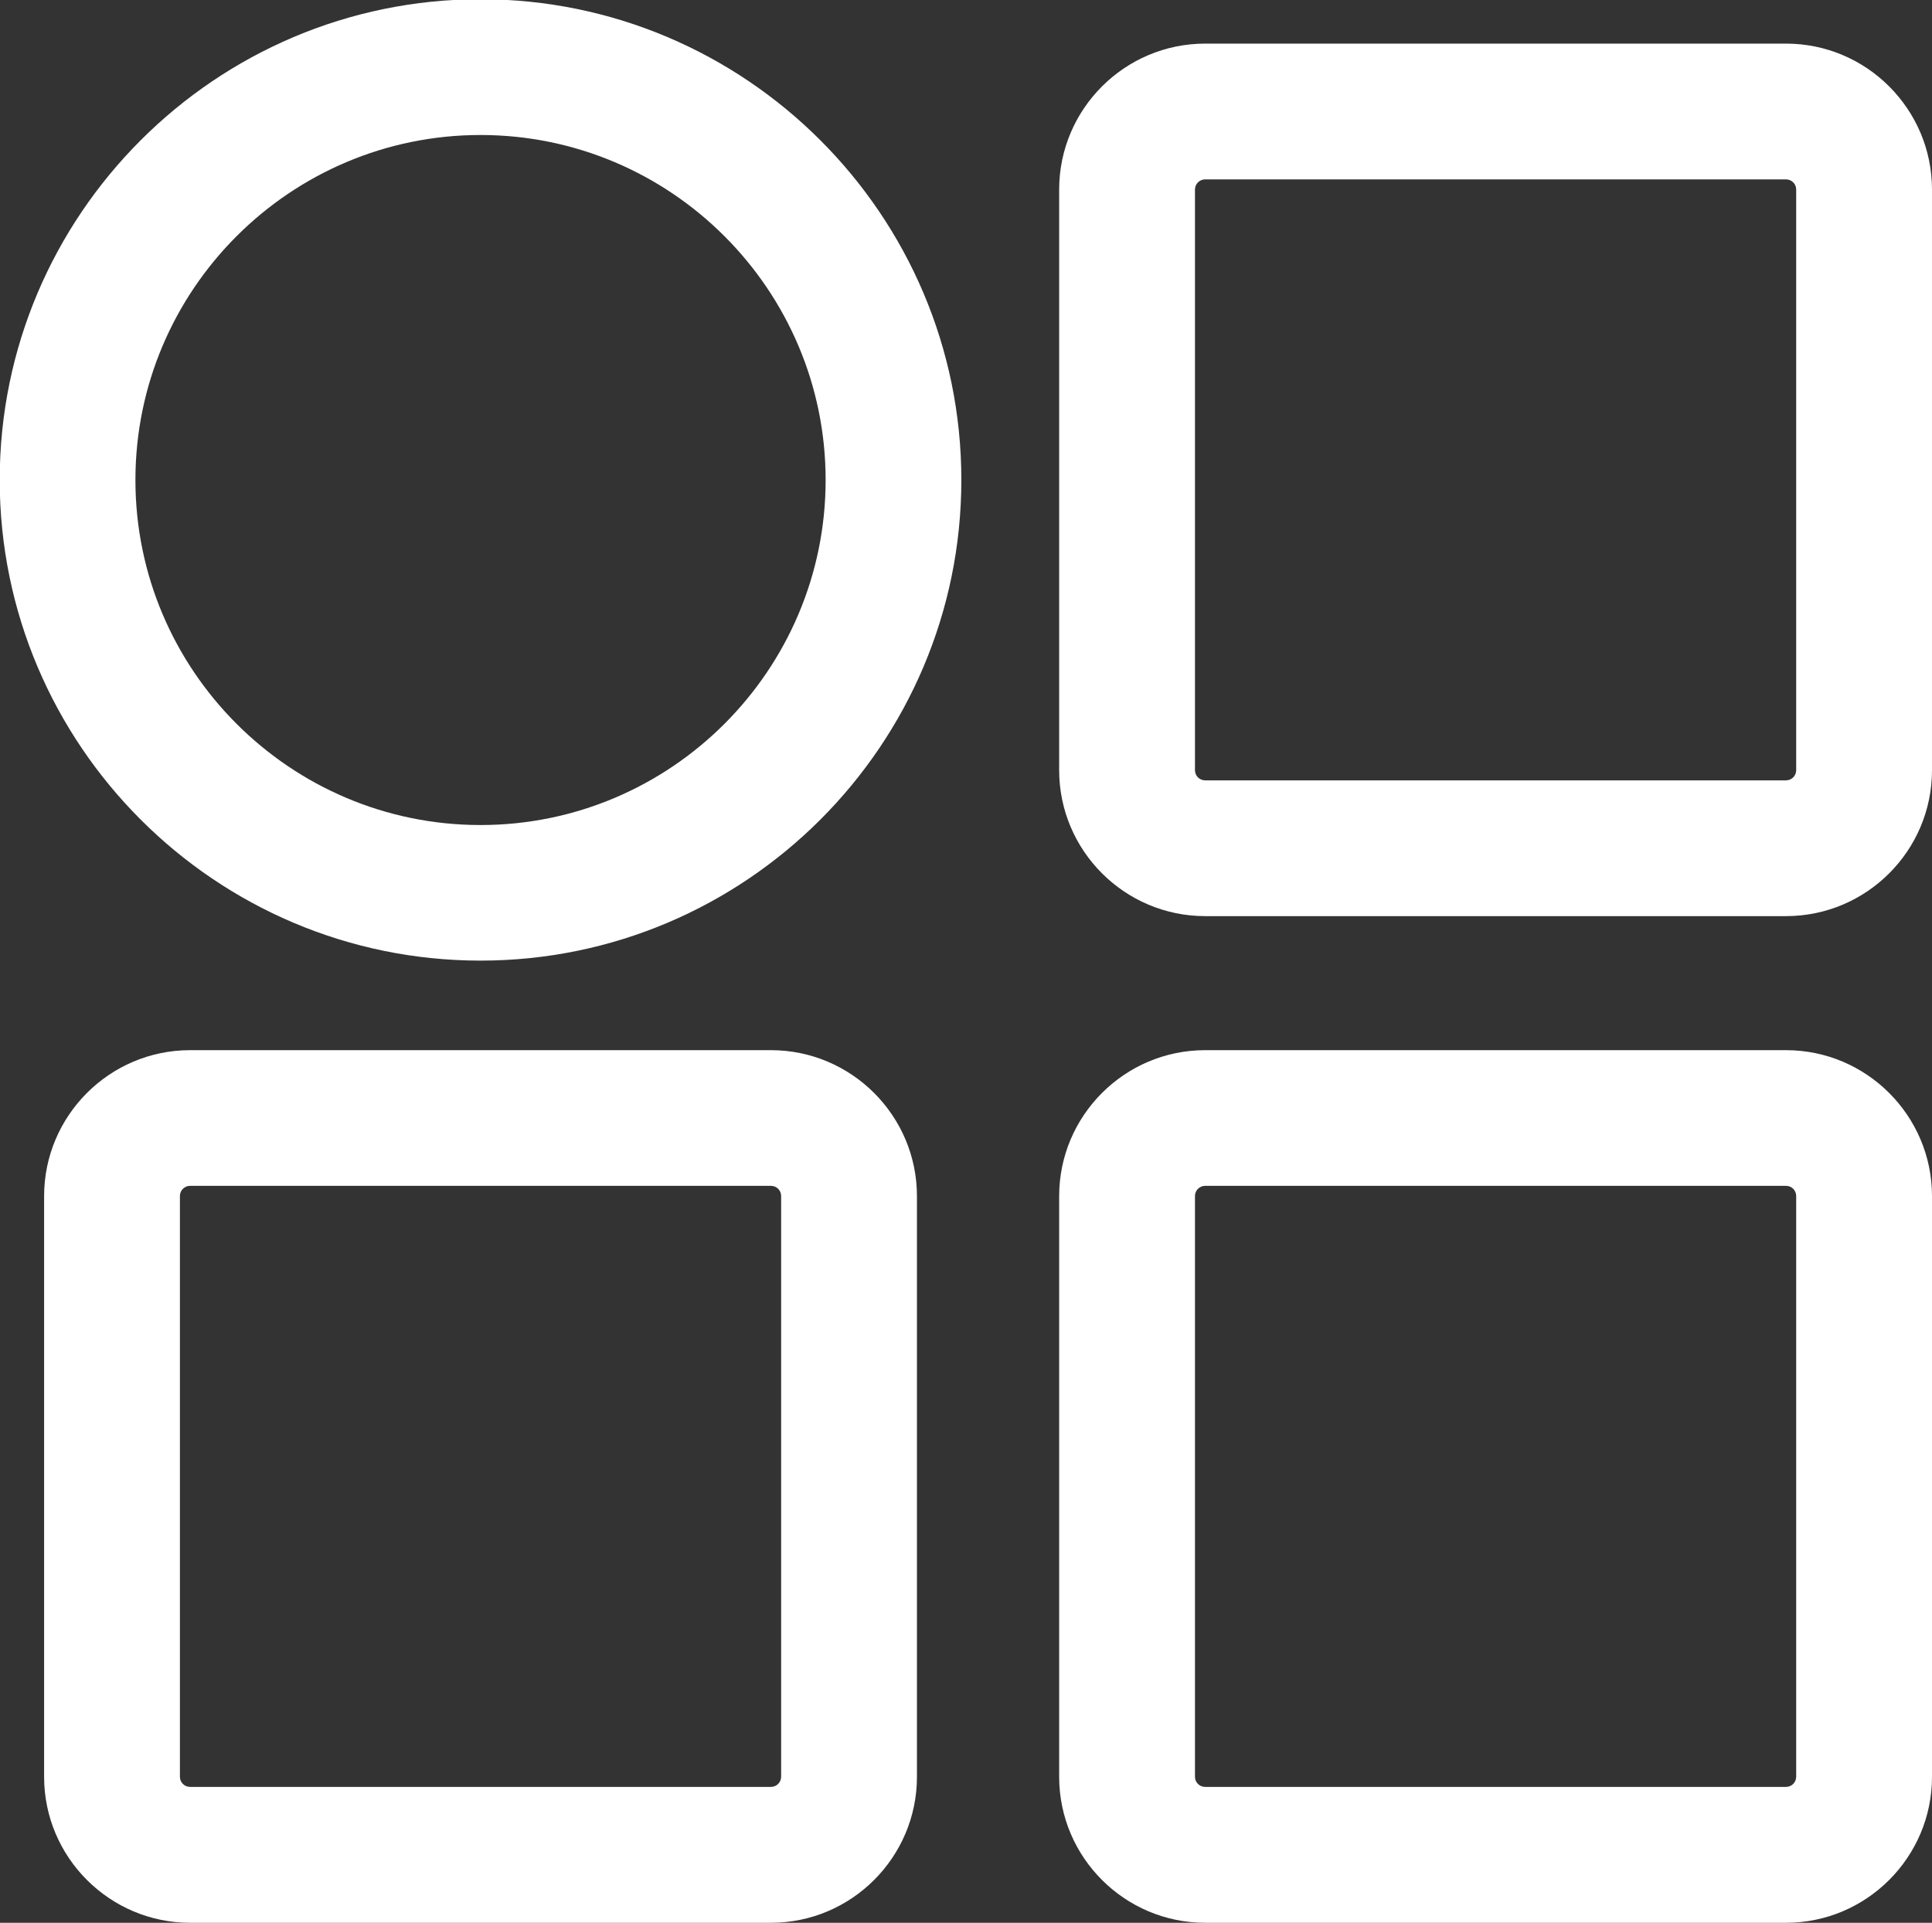 <?xml version="1.0" encoding="utf-8"?>
<!-- Generator: Adobe Illustrator 17.0.0, SVG Export Plug-In . SVG Version: 6.00 Build 0)  -->
<!DOCTYPE svg PUBLIC "-//W3C//DTD SVG 1.1//EN" "http://www.w3.org/Graphics/SVG/1.1/DTD/svg11.dtd">
<svg version="1.1" id="图层_1" xmlns="http://www.w3.org/2000/svg" xmlns:xlink="http://www.w3.org/1999/xlink" x="0px" y="0px"
	 width="19.93px" height="19.84px" viewBox="0 0 19.93 19.84" enable-background="new 0 0 19.93 19.84" xml:space="preserve">
<rect x="0" y="0" width="19.93" height="19.84" fill="#333333" stroke="none"/>
<g>
	<g>
		<path fill="#FFFFFF" d="M7.953,19.84H1.961c-0.83,0-1.506-0.676-1.506-1.506v-5.992c0-0.83,0.676-1.506,1.506-1.506h5.992
			c0.83,0,1.506,0.676,1.506,1.506v5.992C9.459,19.164,8.783,19.84,7.953,19.84z M1.961,12.236c-0.058,0-0.105,0.047-0.105,0.105
			v5.992c0,0.059,0.047,0.105,0.105,0.105h5.992c0.058,0,0.105-0.047,0.105-0.105v-5.992c0-0.059-0.047-0.105-0.105-0.105H1.961z"/>
	</g>
	<g>
		<path fill="#FFFFFF" d="M18.424,19.84h-5.992c-0.83,0-1.506-0.676-1.506-1.506v-5.992c0-0.83,0.676-1.506,1.506-1.506h5.992
			c0.83,0,1.506,0.676,1.506,1.506v5.992C19.93,19.164,19.254,19.84,18.424,19.84z M12.432,12.236c-0.058,0-0.105,0.047-0.105,0.105
			v5.992c0,0.059,0.047,0.105,0.105,0.105h5.992c0.058,0,0.105-0.047,0.105-0.105v-5.992c0-0.059-0.047-0.105-0.105-0.105H12.432z"
			/>
	</g>
	<g>
		<g>
			<path fill="#FFFFFF" d="M18.424,9.453h-5.992c-0.83,0-1.506-0.676-1.506-1.506V1.956c0-0.83,0.676-1.506,1.506-1.506h5.992
				c0.83,0,1.506,0.676,1.506,1.506v5.991C19.93,8.778,19.254,9.453,18.424,9.453z M12.432,1.851c-0.058,0-0.105,0.047-0.105,0.105
				v5.991c0,0.059,0.047,0.105,0.105,0.105h5.992c0.058,0,0.105-0.047,0.105-0.105V1.956c0-0.059-0.047-0.105-0.105-0.105H12.432z"
				/>
		</g>
	</g>
	<g>
		<path fill="#FFFFFF" d="M4.957,9.912c-2.735,0-4.96-2.226-4.96-4.96s2.226-4.96,4.96-4.96s4.96,2.226,4.96,4.96
			S7.692,9.912,4.957,9.912z M4.957,1.393c-1.963,0-3.56,1.597-3.56,3.56s1.597,3.56,3.56,3.56s3.56-1.597,3.56-3.56
			S6.92,1.393,4.957,1.393z"/>
	</g>
</g>
</svg>
